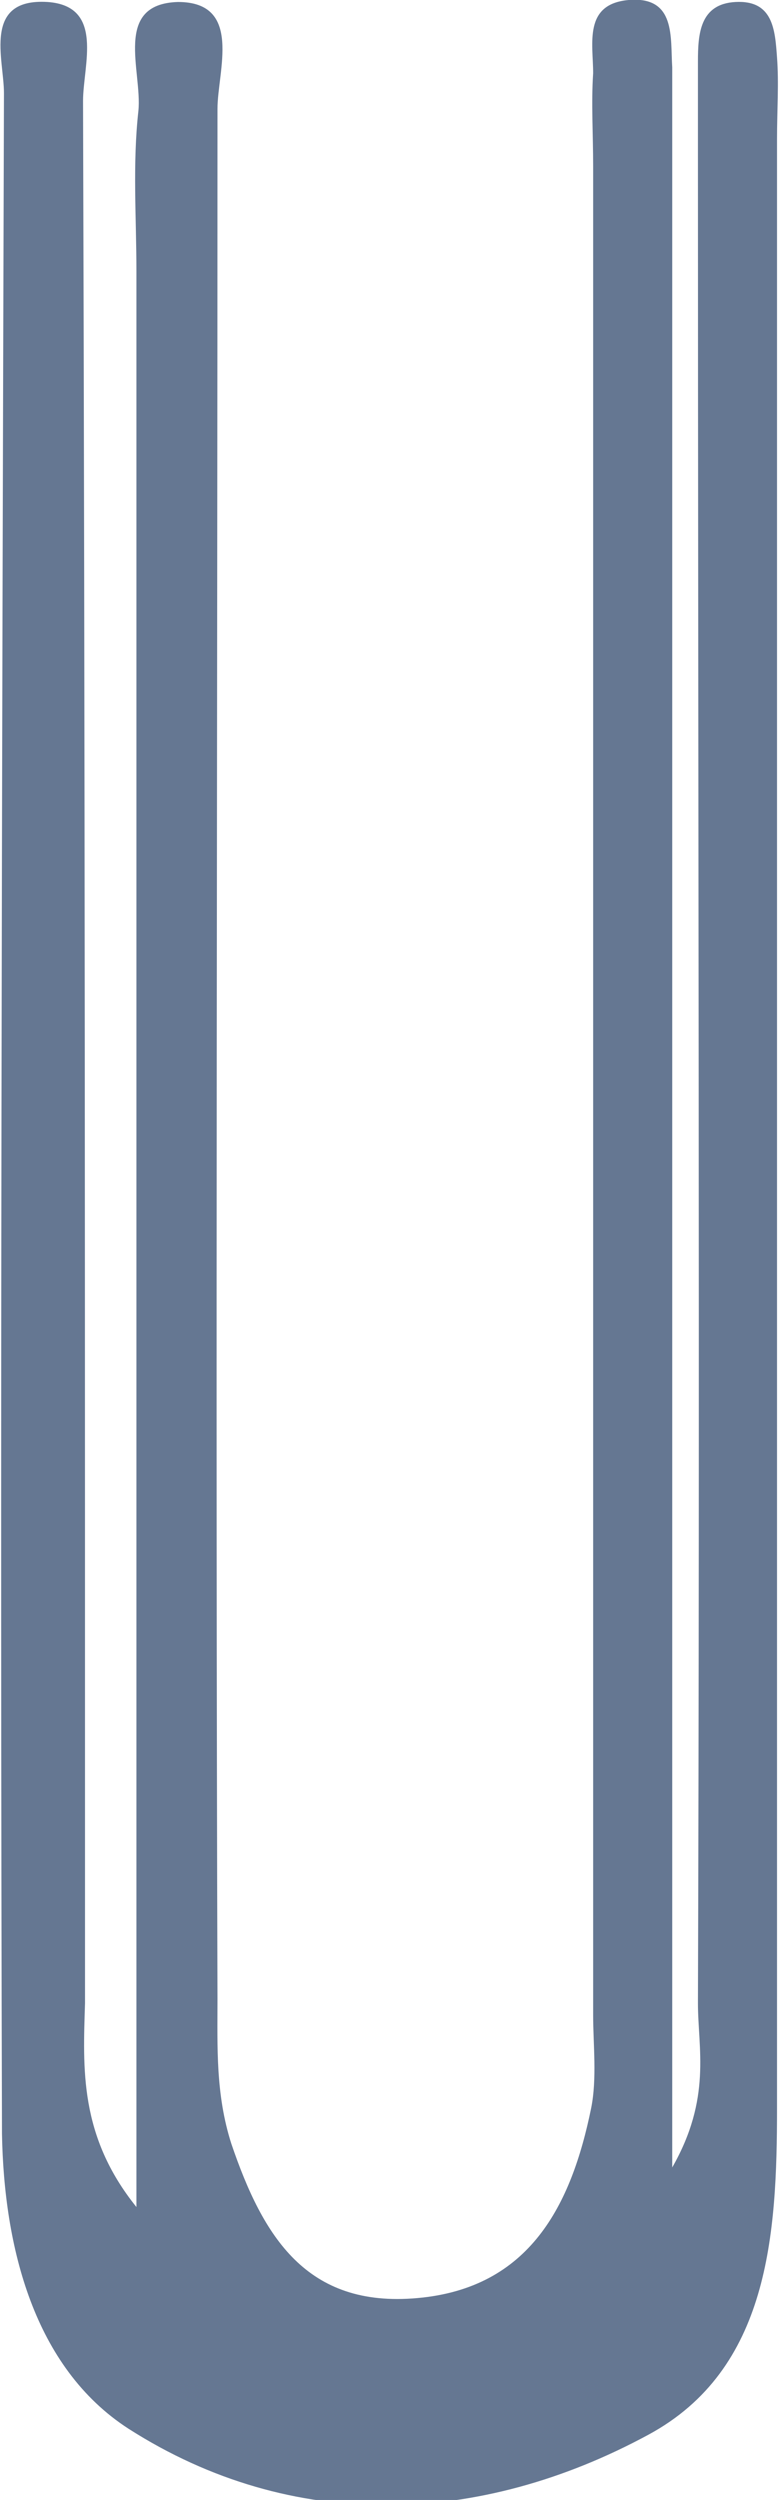 <?xml version="1.0" encoding="utf-8"?>
<!-- Generator: Adobe Illustrator 27.9.1, SVG Export Plug-In . SVG Version: 6.00 Build 0)  -->
<svg version="1.1" id="Layer_1" xmlns="http://www.w3.org/2000/svg" xmlns:xlink="http://www.w3.org/1999/xlink" x="0px" y="0px"
	 viewBox="0 0 39.4 126.3" style="enable-background:new 0 0 39.4 126.3;" xml:space="preserve">
<style type="text/css">
	.st0{fill:#657792;}
</style>
<path class="st0" d="M6.9,111.5V13.7c0-2.7-0.2-5.4,0.1-8.1c0.2-2-1.3-5.4,2-5.5c3.3,0,2,3.5,2,5.4C11,37.4,10.9,69.2,11,101
	c0,2.4-0.1,4.8,0.7,7.3c1.6,4.7,3.8,8.3,9.4,7.8c5.7-0.5,7.8-4.7,8.8-9.6c0.3-1.5,0.1-3.2,0.1-4.7c0-31.1,0-62.2,0-93.4
	c0-1.6-0.1-3.2,0-4.7C30,2.2,29.5,0.2,31.8,0c2.4-0.2,2.1,1.9,2.2,3.4C34,5,34,6.6,34,8.2c0,31.1,0,62.2,0,93.4c0,2.2,0,4.4,0,7.9
	c2-3.5,1.3-6,1.3-8.3c0.1-31.1,0-62.2,0-93.4c0-1.6,0-3.2,0-4.7c0-1.4,0.1-2.9,1.9-3c1.9-0.1,2,1.4,2.1,2.8c0.1,1.3,0,2.7,0,4.1
	c0,33.1,0,66.3,0,99.5c0,6.4-0.4,13.2-6.5,16.5c-8.5,4.6-18,5-26.3-0.3c-4.8-3.1-6.3-9.2-6.4-14.9C0,73.3,0.1,39,0.2,4.7
	c0-1.7-1.1-4.8,2.2-4.6c2.9,0.2,1.8,3.2,1.8,5c0.1,32,0.1,64,0.1,96.1C4.2,104.5,4,107.9,6.9,111.5"/>
</svg>
